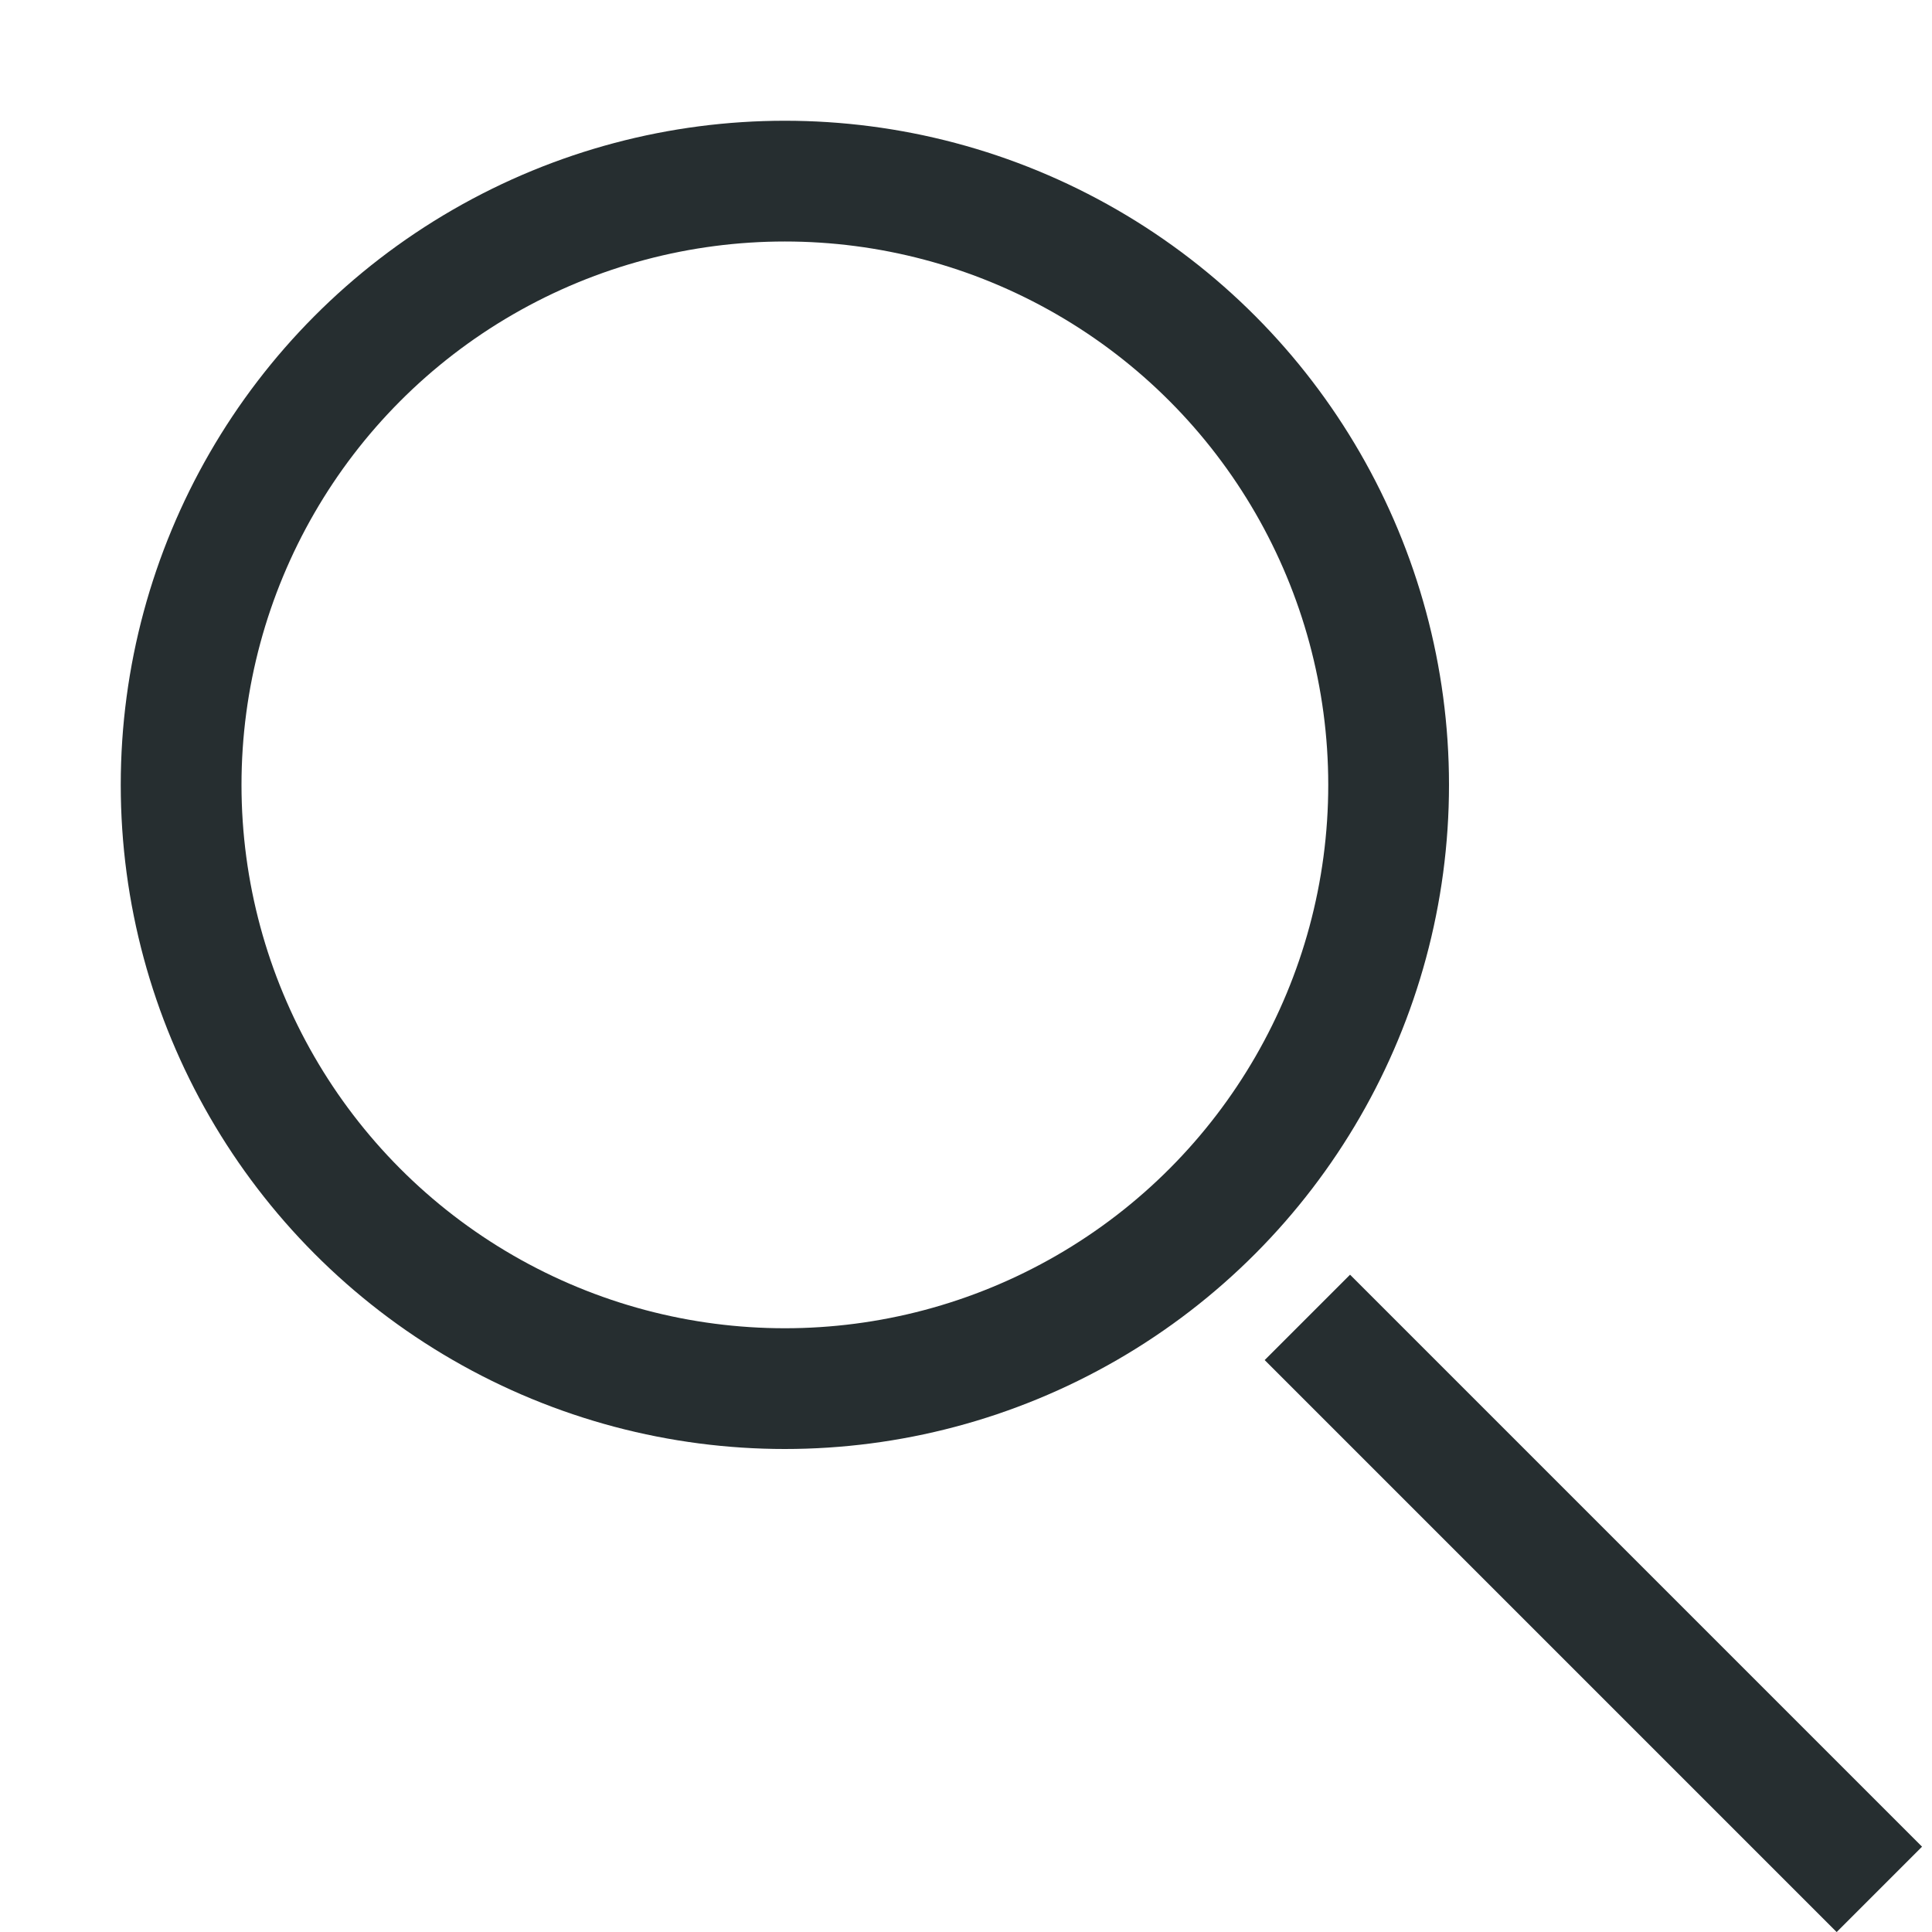 <svg width="16" height="16" viewBox="0 0 16 16" fill="none" xmlns="http://www.w3.org/2000/svg">
<g clip-path="url(#clip0_2225_21739)">
<circle cx="6.5" cy="6.5" r="5" stroke="#262E30"/>
<line x1="10.827" y1="10.91" x2="15.564" y2="15.647" stroke="#262E30"/>
</g>
<defs>
<clipPath id="clip0_2225_21739">
<rect width="16" height="16" fill="white"/>
</clipPath>
</defs>
</svg>
